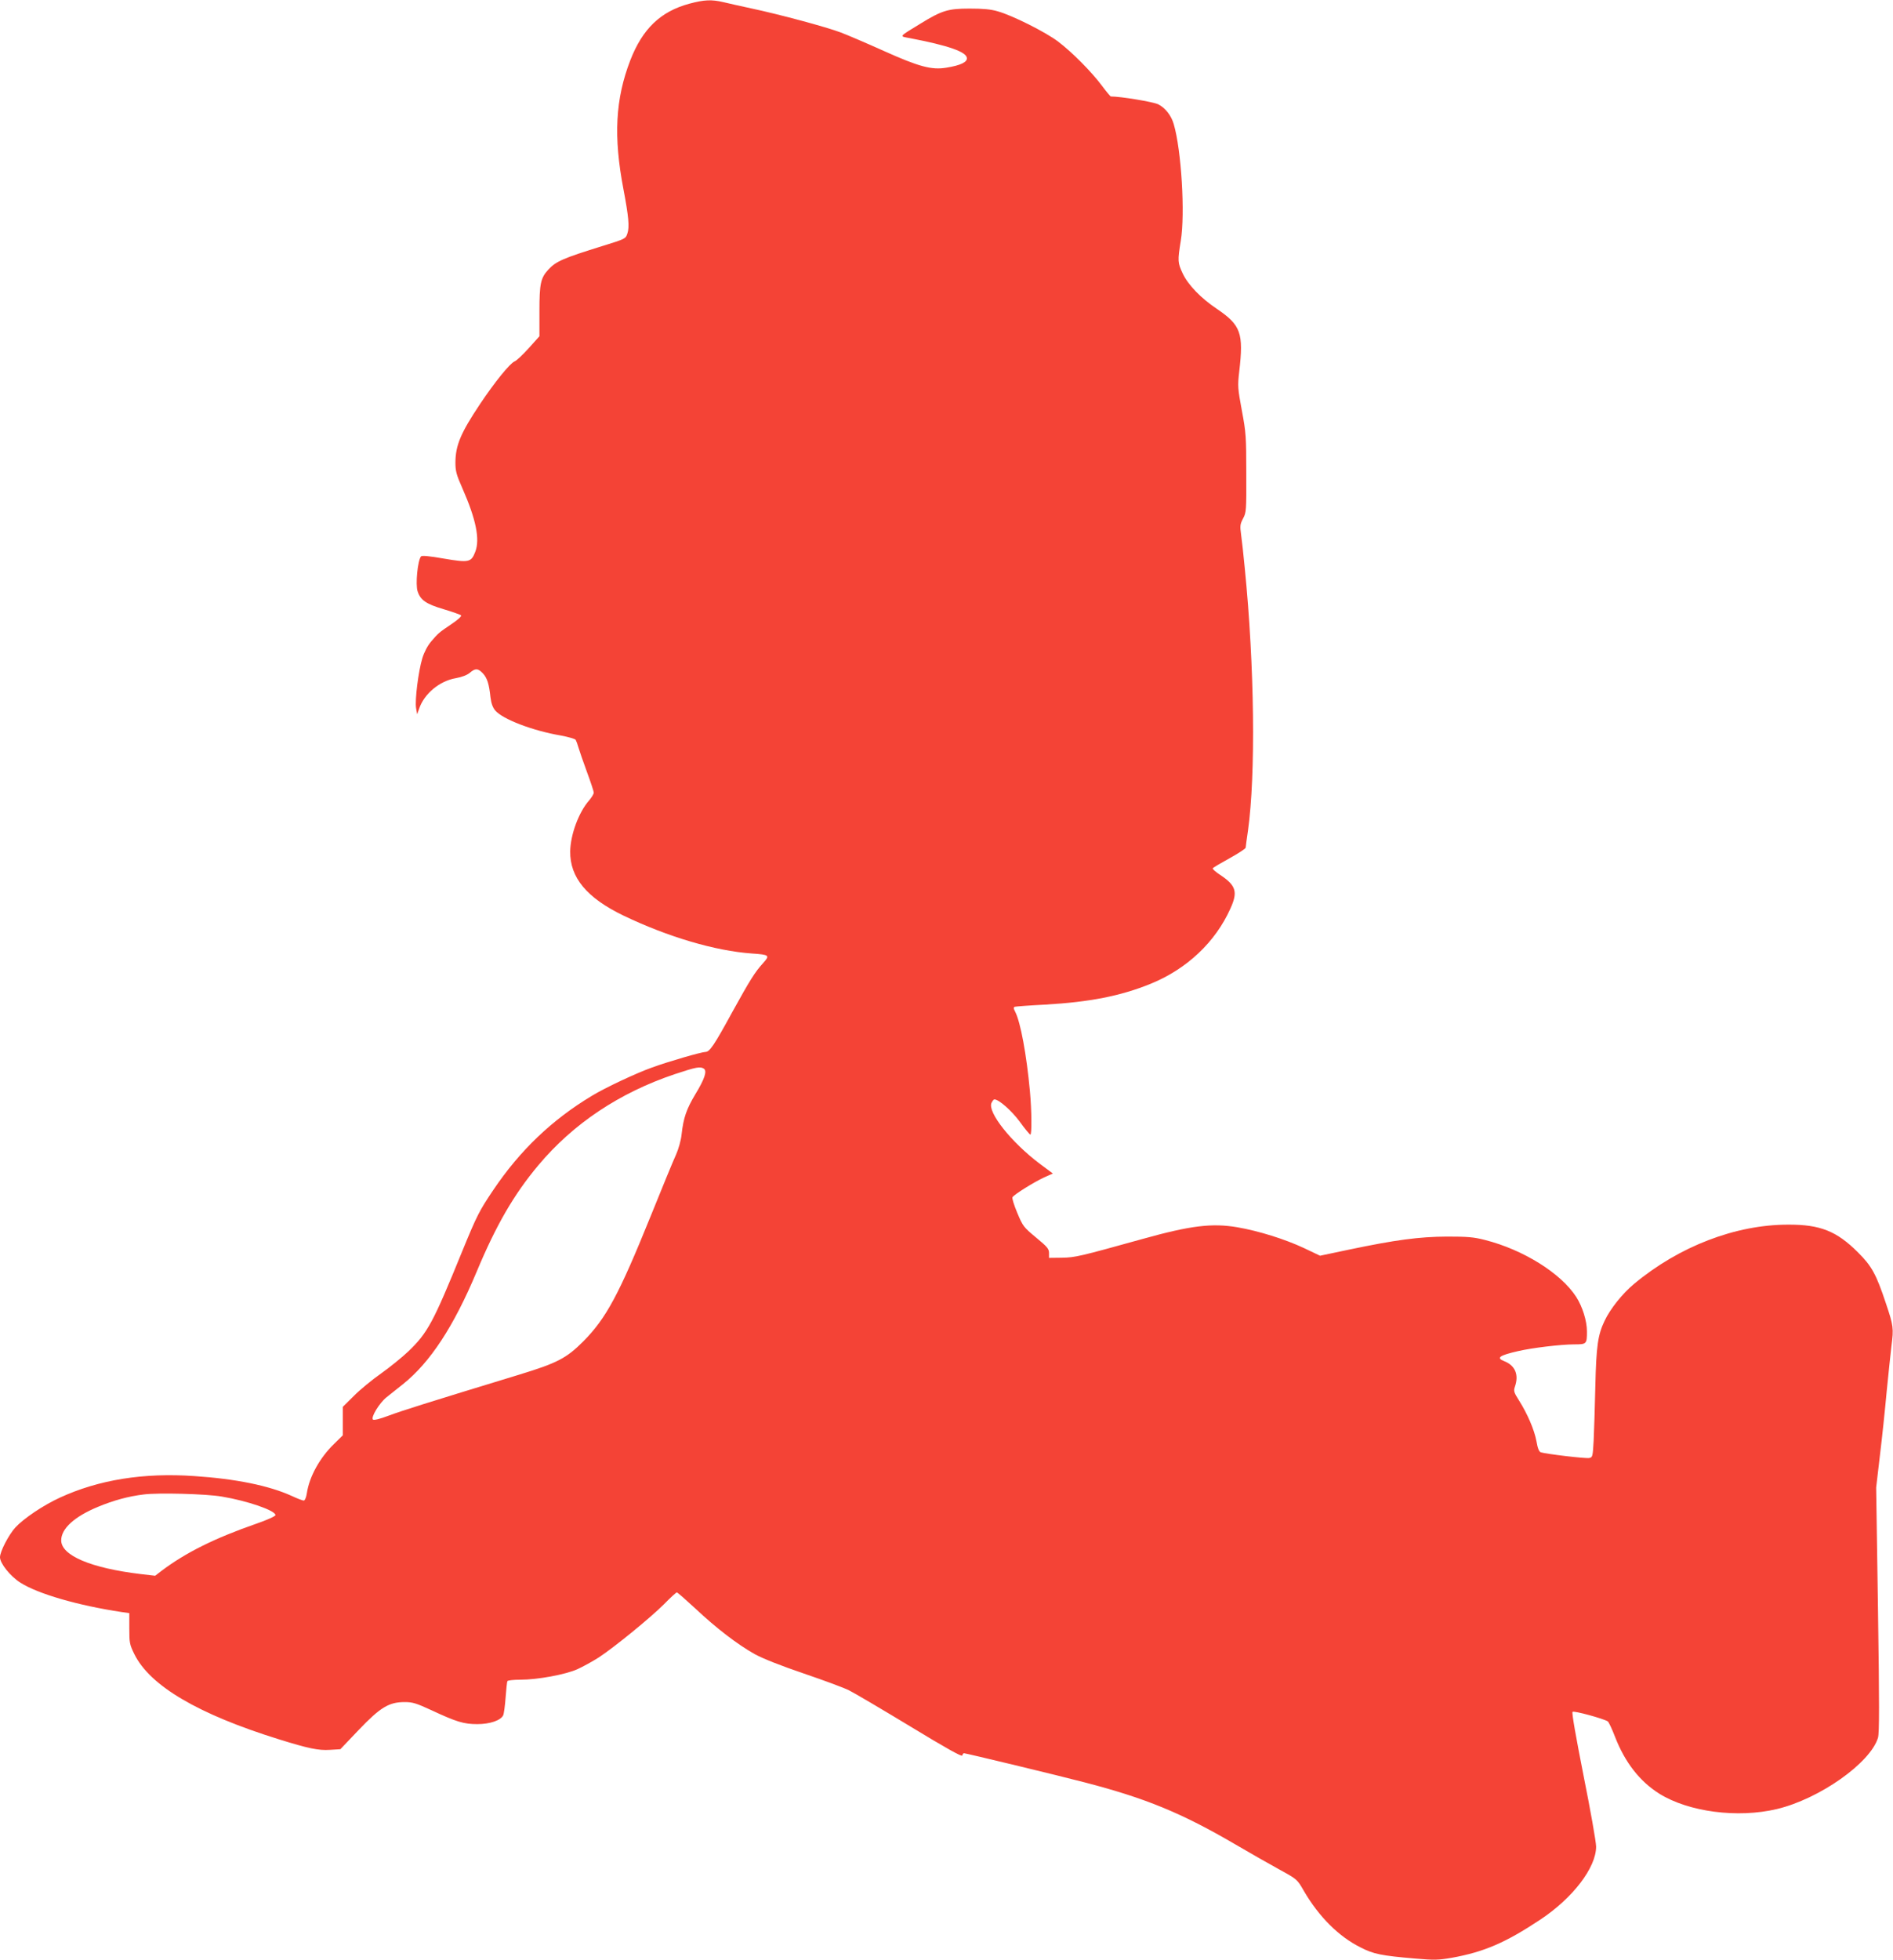 <?xml version="1.0" standalone="no"?>
<!DOCTYPE svg PUBLIC "-//W3C//DTD SVG 20010904//EN"
 "http://www.w3.org/TR/2001/REC-SVG-20010904/DTD/svg10.dtd">
<svg version="1.0" xmlns="http://www.w3.org/2000/svg"
 width="1237pt" height="1280pt" viewBox="0 0 1237 1280"
 preserveAspectRatio="xMidYMid meet">
<g transform="translate(0,1280) scale(0.1,-0.1)"
fill="#f44336" stroke="none">
<path d="M4505 12776 c-189 -51 -306 -164 -386 -369 -98 -254 -111 -498 -45
-843 34 -179 40 -246 26 -288 -11 -35 -13 -36 -158 -81 -264 -82 -308 -101
-359 -156 -50 -54 -58 -92 -58 -270 l0 -165 -70 -78 c-39 -43 -80 -82 -92 -86
-31 -13 -130 -135 -227 -280 -126 -189 -159 -268 -160 -380 0 -56 6 -80 46
-170 89 -202 115 -332 84 -413 -27 -70 -41 -73 -206 -45 -97 17 -143 21 -149
14 -22 -28 -37 -184 -22 -228 19 -58 56 -83 171 -117 57 -17 108 -35 113 -40
5 -5 -21 -29 -60 -55 -86 -58 -90 -62 -136 -116 -23 -27 -45 -69 -57 -108 -26
-85 -50 -276 -41 -327 l7 -40 13 37 c33 97 133 181 240 199 39 7 73 20 91 35
36 31 53 30 85 -3 29 -31 41 -71 50 -156 5 -40 14 -66 31 -87 49 -57 243 -132
431 -164 47 -9 90 -21 95 -28 4 -7 13 -31 19 -53 6 -21 31 -92 55 -158 24 -65
44 -125 44 -134 0 -8 -14 -31 -30 -50 -68 -77 -122 -223 -124 -333 -2 -171
108 -304 349 -420 288 -138 597 -230 837 -247 115 -8 120 -12 77 -60 -56 -61
-89 -115 -204 -323 -119 -218 -148 -260 -175 -260 -25 0 -247 -64 -350 -102
-104 -37 -308 -133 -393 -185 -261 -157 -469 -356 -643 -614 -91 -135 -107
-165 -204 -402 -190 -466 -225 -531 -352 -653 -40 -38 -120 -103 -178 -144
-58 -41 -138 -106 -177 -146 l-73 -72 0 -93 0 -93 -57 -56 c-93 -90 -162 -214
-178 -323 -4 -27 -13 -47 -20 -47 -7 0 -42 13 -78 30 -149 68 -367 112 -637
130 -333 23 -625 -24 -879 -141 -109 -50 -236 -136 -290 -194 -44 -48 -101
-158 -101 -195 0 -40 67 -124 133 -166 114 -73 376 -149 662 -192 l50 -7 0
-100 c0 -93 2 -105 33 -168 102 -207 417 -392 944 -556 193 -60 259 -74 334
-69 l68 4 121 127 c141 147 196 181 300 181 52 0 76 -8 174 -53 165 -77 212
-91 300 -91 83 0 152 24 169 57 5 10 12 63 16 117 4 54 9 103 12 107 3 5 40 9
84 9 113 0 297 34 374 69 35 16 97 50 138 76 101 66 338 259 428 349 41 42 78
76 83 76 5 0 59 -48 122 -106 134 -126 273 -233 387 -297 53 -29 169 -75 322
-127 132 -45 265 -94 295 -110 31 -15 209 -120 396 -233 237 -144 341 -202
343 -192 2 8 7 15 11 15 13 0 623 -147 787 -190 401 -104 635 -200 989 -407
94 -55 222 -128 286 -163 115 -63 116 -64 159 -139 99 -170 229 -299 372 -370
84 -43 134 -53 355 -72 126 -11 153 -10 240 5 211 38 352 99 578 249 213 141
365 340 365 477 0 30 -37 239 -82 463 -50 254 -78 411 -72 417 9 9 201 -44
230 -62 7 -5 28 -50 48 -102 65 -167 162 -291 290 -371 192 -119 511 -160 766
-100 279 66 612 301 662 466 9 31 9 222 0 837 l-12 797 24 205 c14 113 34 304
45 425 12 121 26 254 31 295 15 115 13 132 -36 277 -63 190 -93 245 -183 334
-139 139 -247 182 -456 181 -344 0 -713 -142 -1007 -387 -75 -62 -156 -163
-193 -242 -43 -90 -54 -162 -60 -423 -3 -135 -8 -295 -11 -357 -6 -106 -7
-111 -29 -115 -22 -5 -281 26 -316 37 -12 4 -21 26 -29 73 -14 75 -59 179
-114 266 -33 52 -36 61 -27 89 28 79 2 140 -71 168 -53 21 -30 37 92 65 90 21
280 44 366 44 82 0 84 2 84 85 0 68 -29 161 -70 225 -100 155 -347 309 -597
372 -73 19 -115 22 -248 22 -183 -1 -338 -22 -639 -85 l-190 -40 -105 50
c-124 58 -296 112 -436 136 -165 28 -305 11 -617 -76 -418 -116 -440 -121
-528 -123 l-85 -1 0 31 c0 28 -11 41 -85 102 -82 68 -86 74 -123 162 -21 50
-35 96 -31 101 11 18 141 99 204 128 l60 27 -86 64 c-187 141 -342 337 -315
397 6 12 14 23 19 23 29 0 112 -73 166 -146 33 -46 64 -83 69 -84 10 0 9 155
-3 285 -22 237 -61 449 -96 517 -12 23 -12 29 -2 33 7 2 96 9 198 14 292 17
492 56 689 136 236 96 423 272 521 491 50 109 37 151 -65 219 -31 20 -53 40
-50 44 2 5 52 34 110 66 58 32 105 63 105 69 0 6 7 56 15 111 51 364 43 1075
-21 1715 -8 85 -19 184 -24 219 -8 57 -6 69 13 105 21 39 22 52 21 296 0 237
-2 266 -29 409 -27 146 -28 160 -17 255 29 250 11 302 -145 408 -105 70 -189
157 -224 231 -34 72 -34 84 -13 215 29 175 4 592 -46 761 -16 57 -56 107 -102
130 -34 16 -244 51 -309 51 -3 0 -30 32 -59 71 -67 90 -195 219 -285 287 -81
62 -301 172 -395 198 -47 14 -98 18 -185 18 -140 0 -181 -13 -318 -97 -147
-90 -142 -83 -72 -96 251 -48 368 -89 373 -129 4 -27 -40 -49 -134 -64 -96
-16 -179 6 -410 110 -109 49 -235 103 -280 120 -92 35 -400 118 -584 157 -69
15 -151 33 -183 41 -77 18 -125 16 -222 -10z m94 -6955 c23 -15 6 -67 -55
-167 -58 -97 -78 -154 -90 -262 -4 -39 -19 -93 -36 -132 -17 -36 -92 -219
-168 -407 -206 -509 -290 -664 -439 -814 -109 -109 -170 -141 -416 -216 -623
-190 -768 -236 -854 -268 -58 -22 -98 -32 -104 -26 -15 15 43 109 88 145 22
18 71 57 108 86 178 142 332 377 482 735 128 306 243 504 403 695 228 272 531
474 892 595 139 46 165 51 189 36z m-3149 -2795 c168 -28 350 -91 350 -121 0
-7 -55 -32 -122 -55 -276 -96 -463 -189 -624 -310 l-40 -31 -95 11 c-324 39
-519 121 -519 220 0 77 86 155 240 219 104 43 200 69 300 81 92 12 408 4 510
-14z"/>
</g>
</svg>
